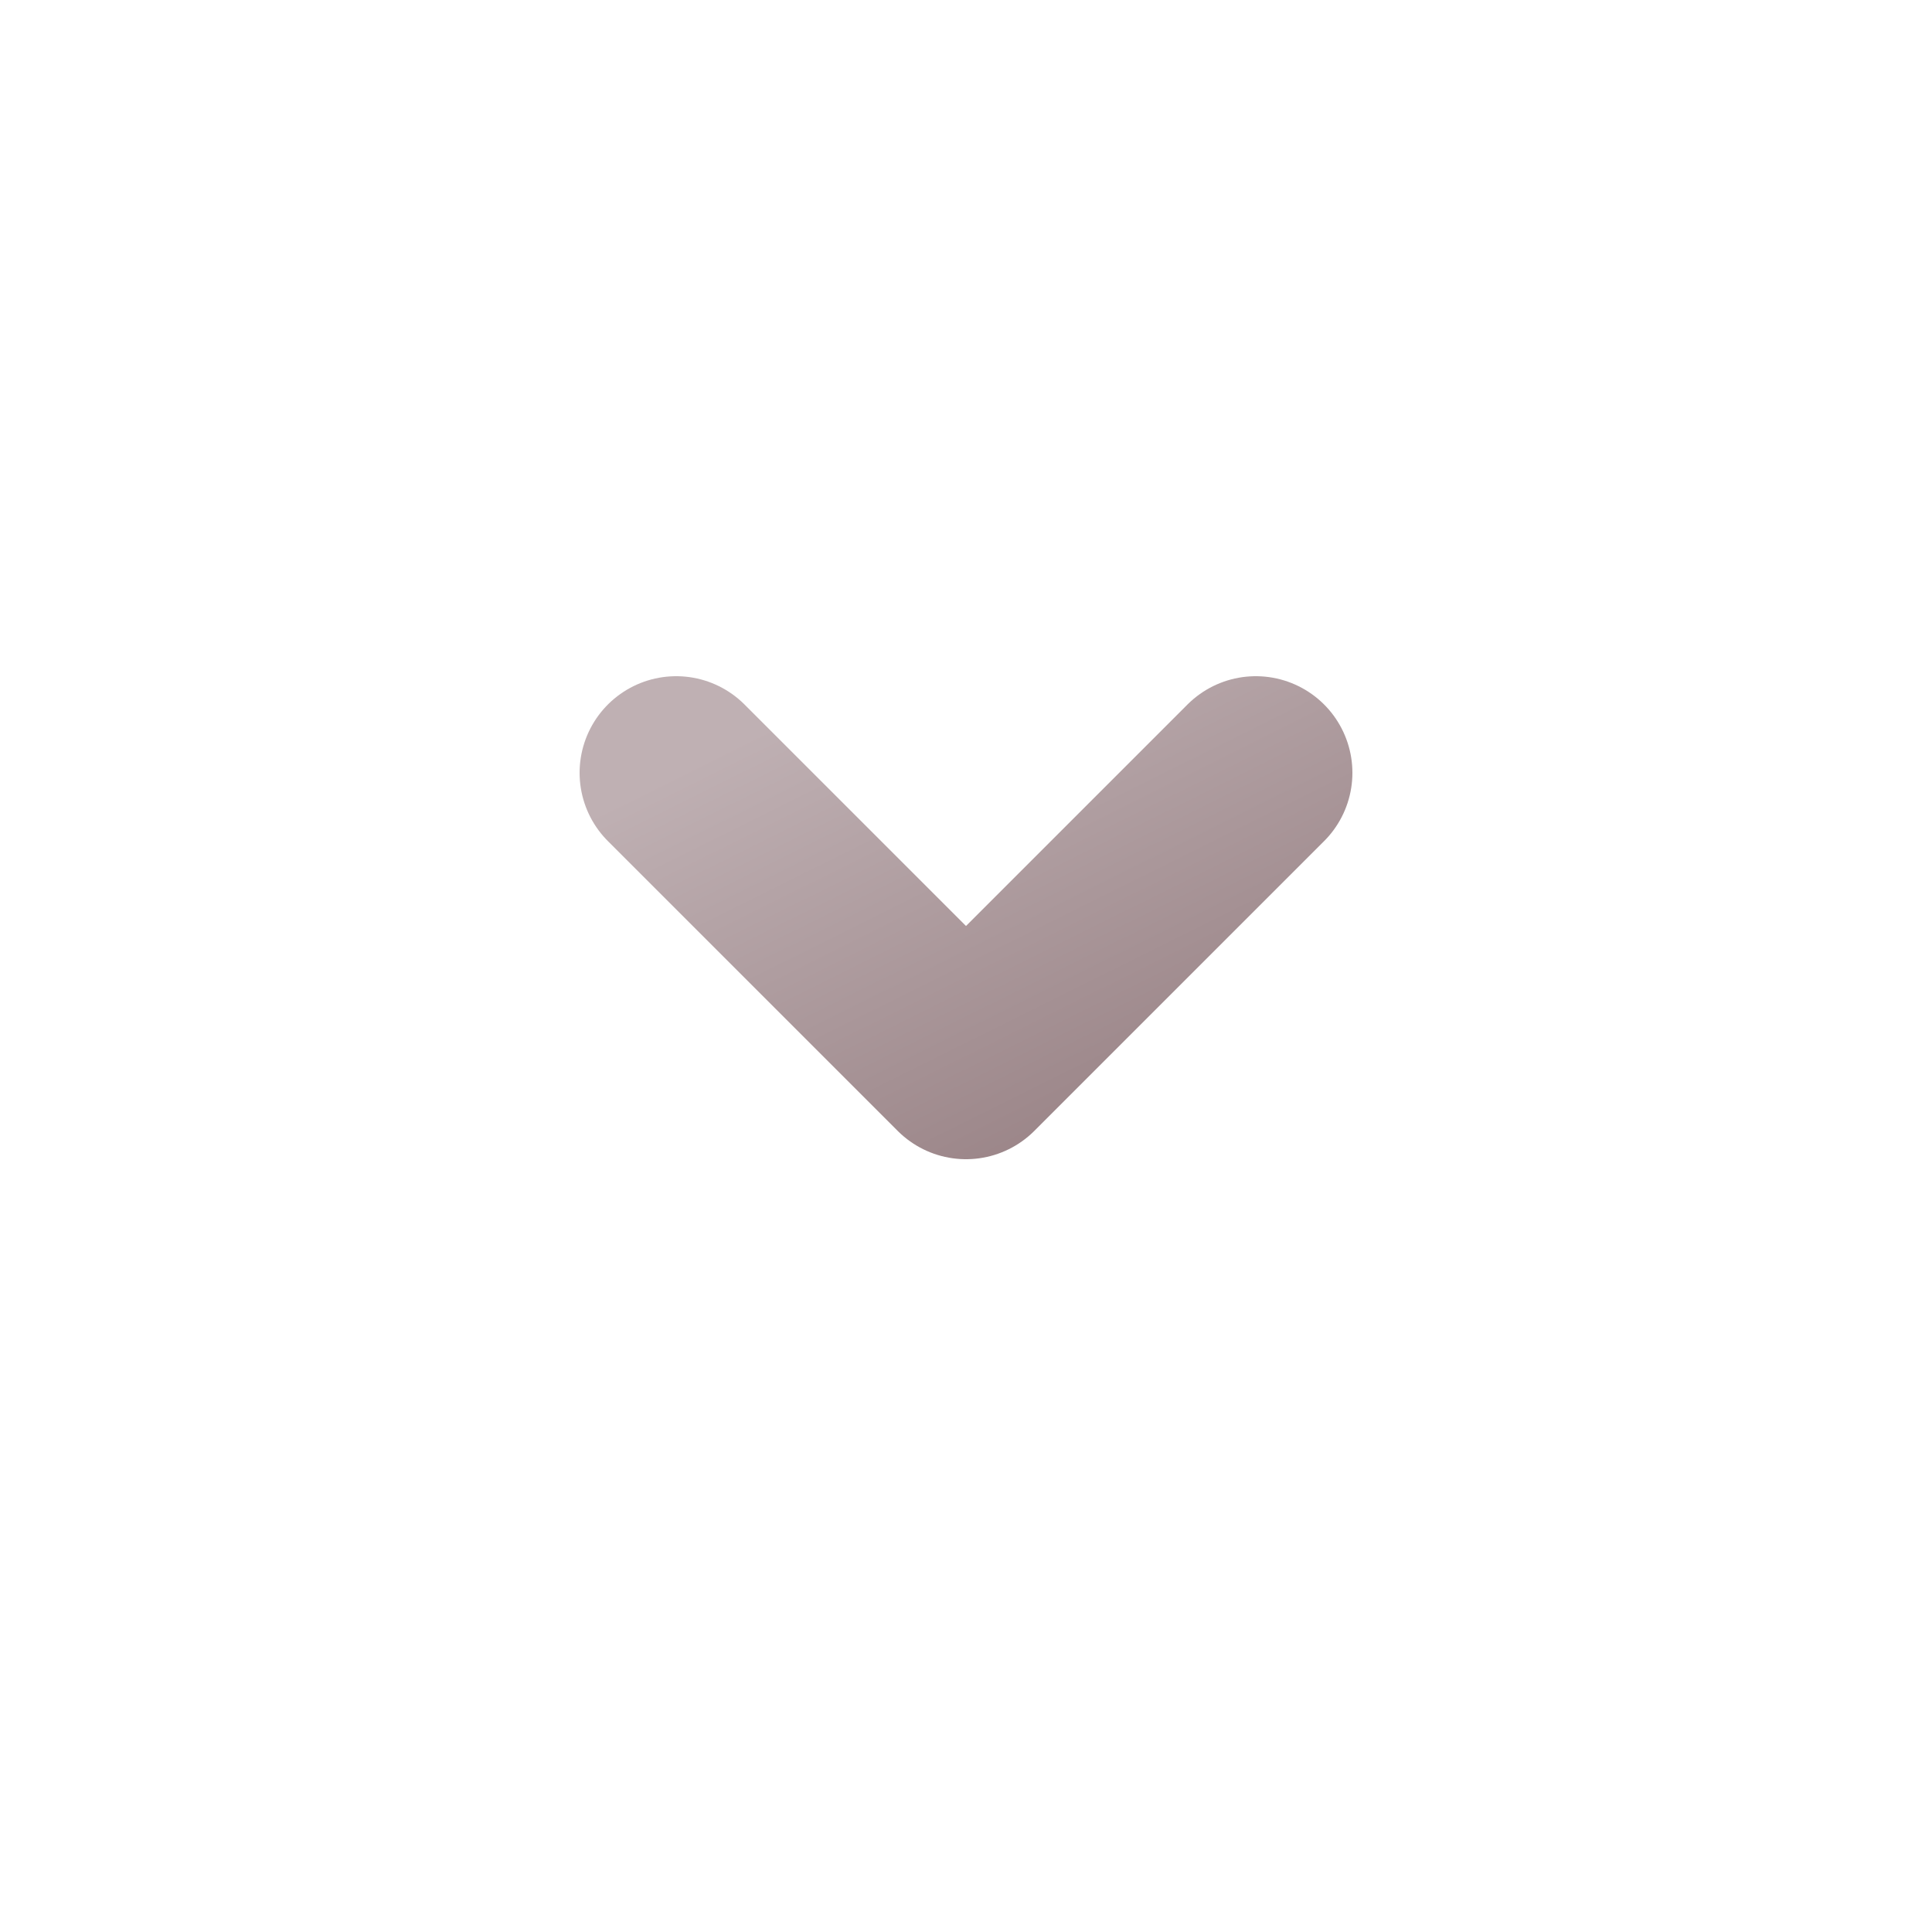<svg viewBox="0 0 20 20" fill="none" xmlns="http://www.w3.org/2000/svg">
    <defs>
        <linearGradient id="vip-icon-gradient" x1="0%" y1="0%" x2="100%" y2="100%">
            <stop offset="0%" style="stop-color:#BFB0B3"/>
            <stop offset="100%" style="stop-color:#9A8487"/>
        </linearGradient>
    </defs>
    <path d="M7 8L10 11L13 8" stroke="url(#vip-icon-gradient)" stroke-width="2" stroke-linecap="round" stroke-linejoin="round"/>
</svg>

